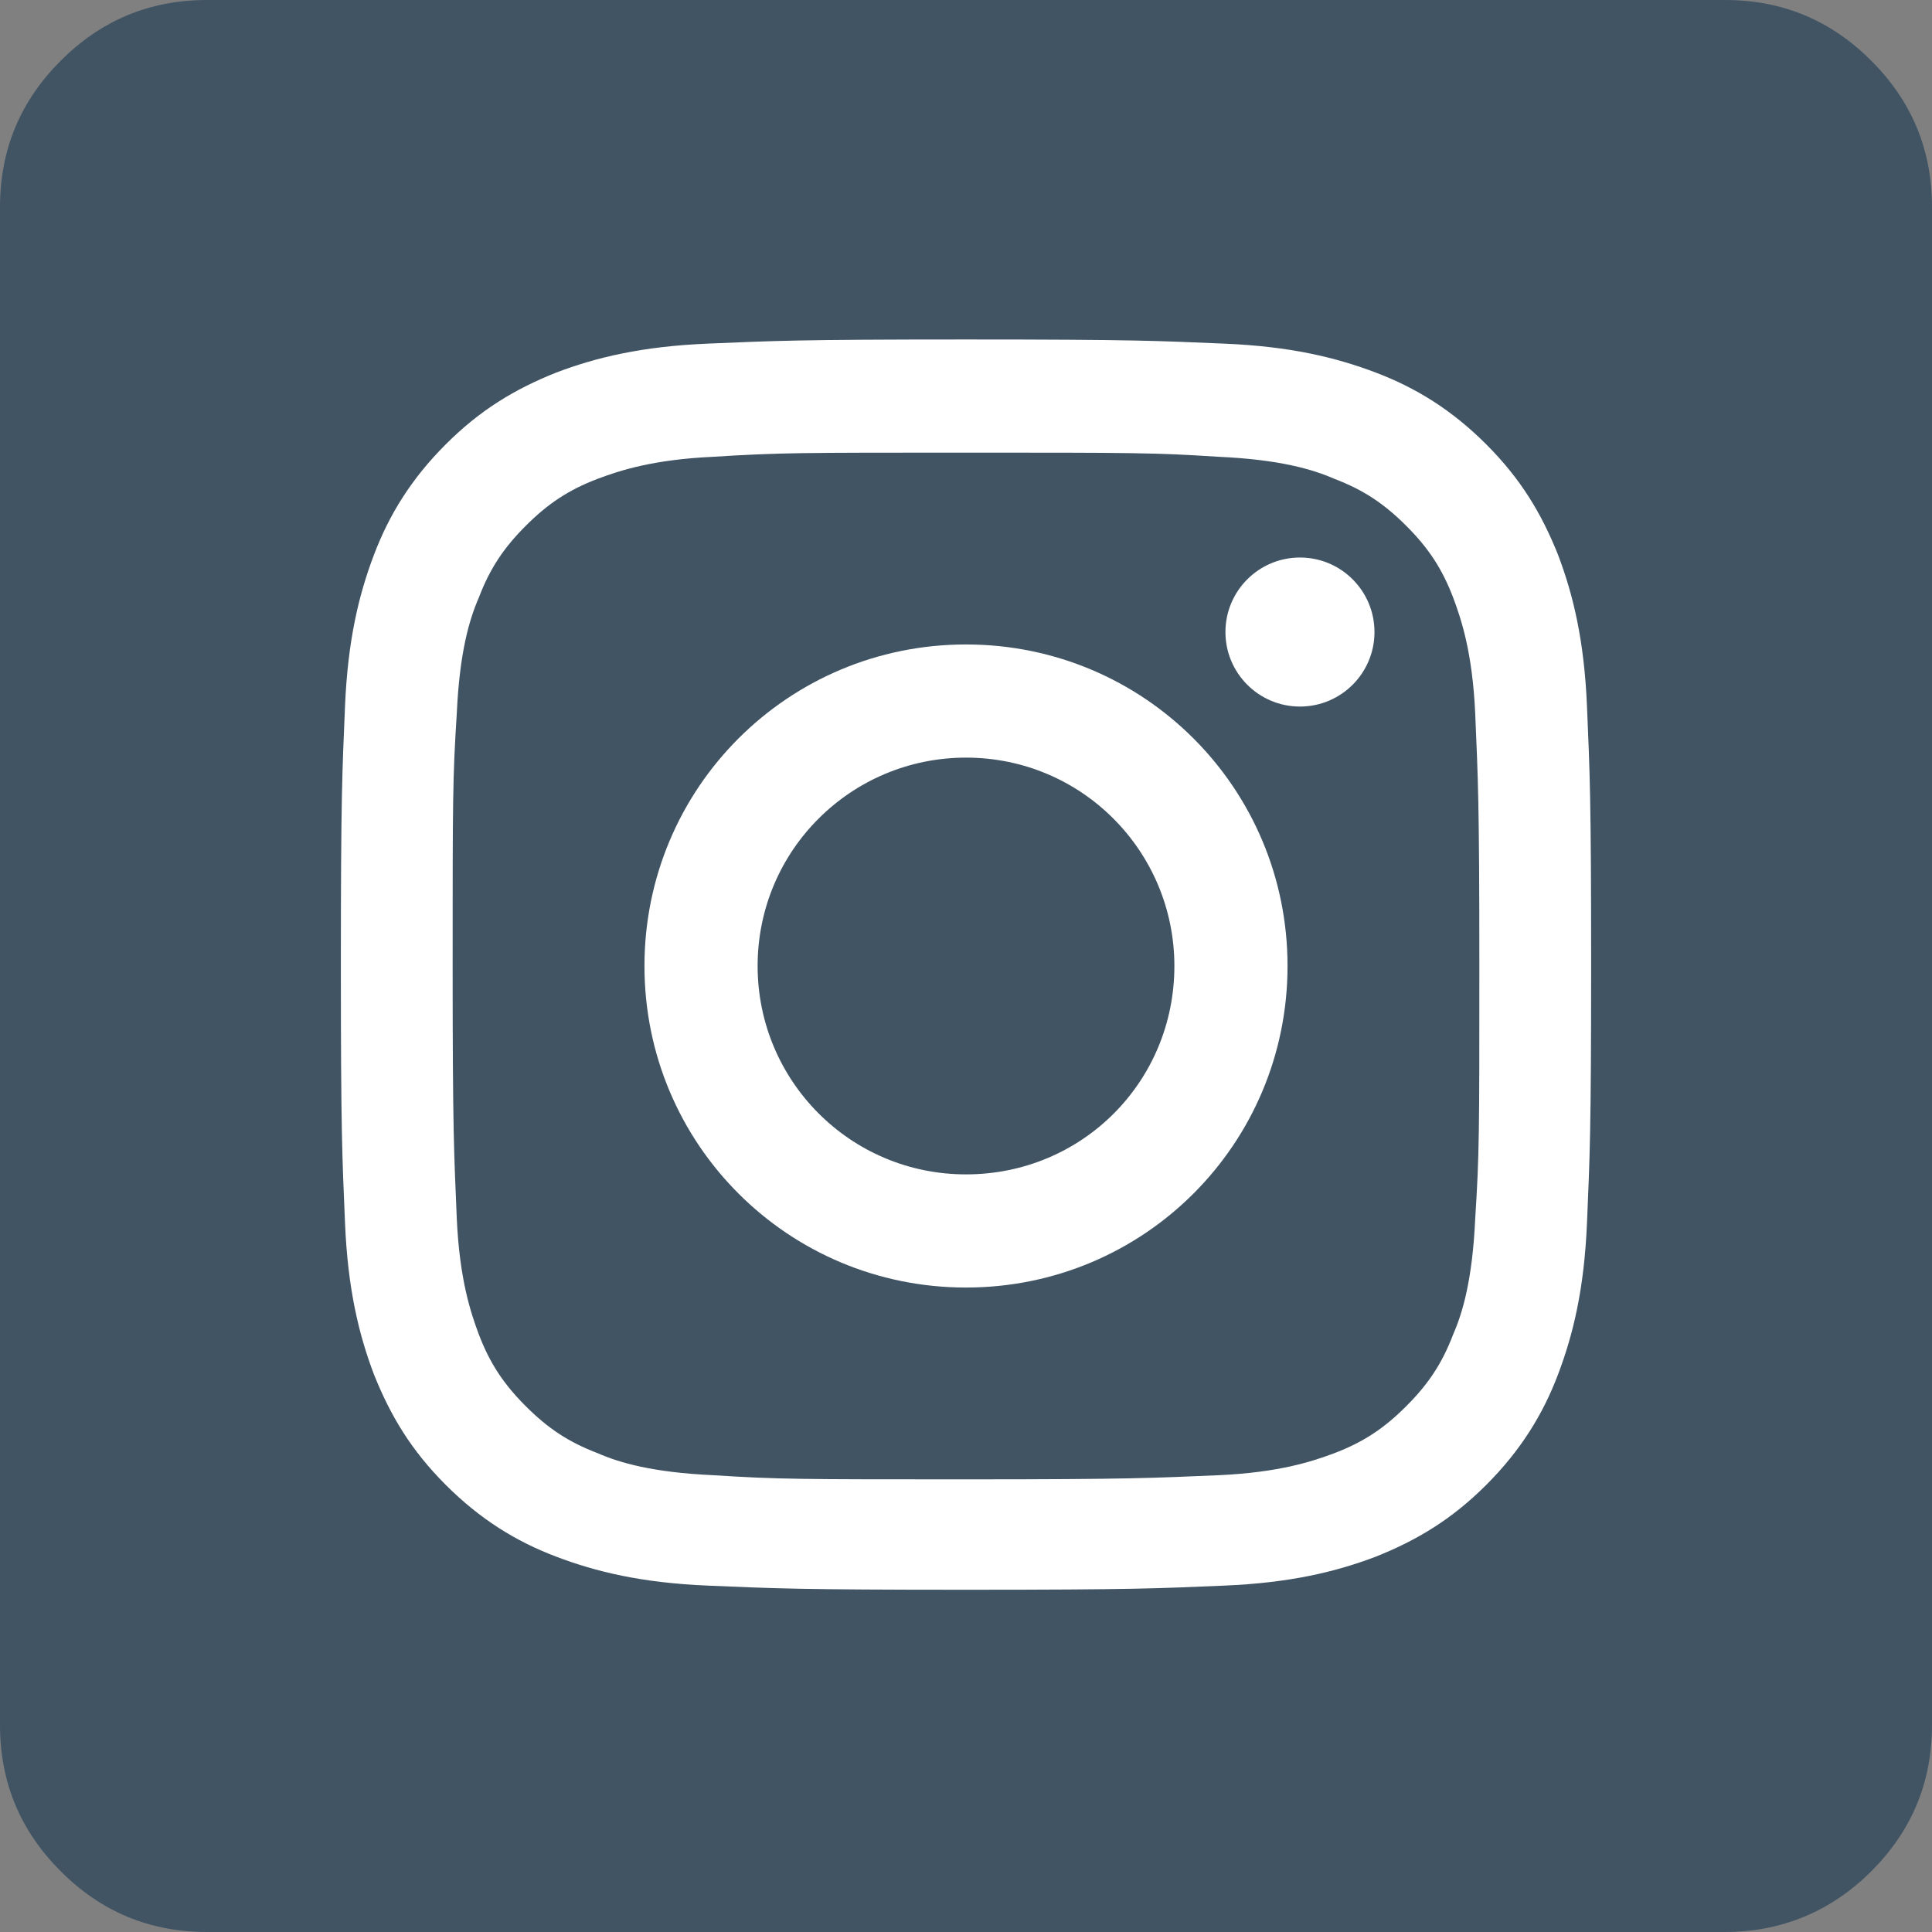 <?xml version="1.0" encoding="utf-8"?>
<!-- Generator: Adobe Illustrator 21.1.0, SVG Export Plug-In . SVG Version: 6.00 Build 0)  -->
<svg version="1.1" id="Layer_1" xmlns="http://www.w3.org/2000/svg" xmlns:xlink="http://www.w3.org/1999/xlink" x="0px" y="0px"
	 viewBox="0 0 140 140" enable-background="new 0 0 140 140" xml:space="preserve">
<rect x="0" y="0" width="140" height="140" fill="#808080" stroke="none"/>
<path fill="#415464" d="M125,0c4.2,0,7.7,1.5,10.6,4.4S140,10.8,140,15v110c0,4.2-1.5,7.7-4.4,10.6s-6.5,4.4-10.6,4.4H15
	c-4.2,0-7.7-1.5-10.6-4.4S0,129.2,0,125V15c0-4.2,1.5-7.7,4.4-10.6S10.8,0,15,0H125z"/>
<g>
	<path fill="#FFFFFF" d="M70,32.8c12.1,0,13.6,0,18.3,0.3c4.4,0.2,6.8,0.9,8.4,1.6c2.1,0.8,3.6,1.8,5.2,3.4c1.6,1.6,2.6,3.1,3.4,5.2
		c0.6,1.6,1.4,4,1.6,8.4c0.2,4.8,0.3,6.2,0.3,18.3s0,13.6-0.3,18.3c-0.2,4.4-0.9,6.8-1.6,8.4c-0.8,2.1-1.8,3.6-3.4,5.2
		s-3.1,2.6-5.2,3.4c-1.6,0.6-4,1.4-8.4,1.6c-4.8,0.2-6.2,0.3-18.3,0.3s-13.6,0-18.3-0.3c-4.4-0.2-6.8-0.9-8.4-1.6
		c-2.1-0.8-3.6-1.8-5.2-3.4c-1.6-1.6-2.6-3.1-3.4-5.2c-0.6-1.6-1.4-4-1.6-8.4c-0.2-4.8-0.3-6.2-0.3-18.3s0-13.6,0.3-18.3
		c0.2-4.4,0.9-6.8,1.6-8.4c0.8-2.1,1.8-3.6,3.4-5.2c1.6-1.6,3.1-2.6,5.2-3.4c1.6-0.6,4-1.4,8.4-1.6C56.4,32.8,57.9,32.8,70,32.8
		 M70,24.6c-12.3,0-13.9,0.1-18.7,0.3c-4.8,0.2-8.1,1-11,2.1c-3,1.2-5.5,2.7-8,5.2s-4.1,5.1-5.2,8s-1.9,6.2-2.1,11
		s-0.3,6.4-0.3,18.7s0.1,13.9,0.3,18.7c0.2,4.8,1,8.1,2.1,11c1.2,3,2.7,5.5,5.2,8s5.1,4.1,8,5.2s6.2,1.9,11,2.1s6.4,0.3,18.7,0.3
		s13.9-0.1,18.7-0.3c4.8-0.2,8.1-1,11-2.1c3-1.2,5.5-2.7,8-5.2s4.1-5.1,5.2-8s1.9-6.2,2.1-11s0.3-6.4,0.3-18.7S115.2,56,115,51.2
		c-0.2-4.8-1-8.1-2.1-11c-1.2-3-2.7-5.5-5.2-8s-5.1-4.1-8-5.2s-6.2-1.9-11-2.1C83.9,24.7,82.3,24.6,70,24.6L70,24.6z"/>
	<path fill="#FFFFFF" d="M70,46.7c-12.9,0-23.3,10.4-23.3,23.3S57.1,93.3,70,93.3S93.3,82.9,93.3,70S82.9,46.7,70,46.7z M70,85.1
		c-8.4,0-15.1-6.8-15.1-15.1c0-8.4,6.8-15.1,15.1-15.1c8.4,0,15.1,6.8,15.1,15.1C85.1,78.4,78.4,85.1,70,85.1z"/>
	<circle fill="#FFFFFF" cx="94.2" cy="45.8" r="5.4"/>
</g>
</svg>
